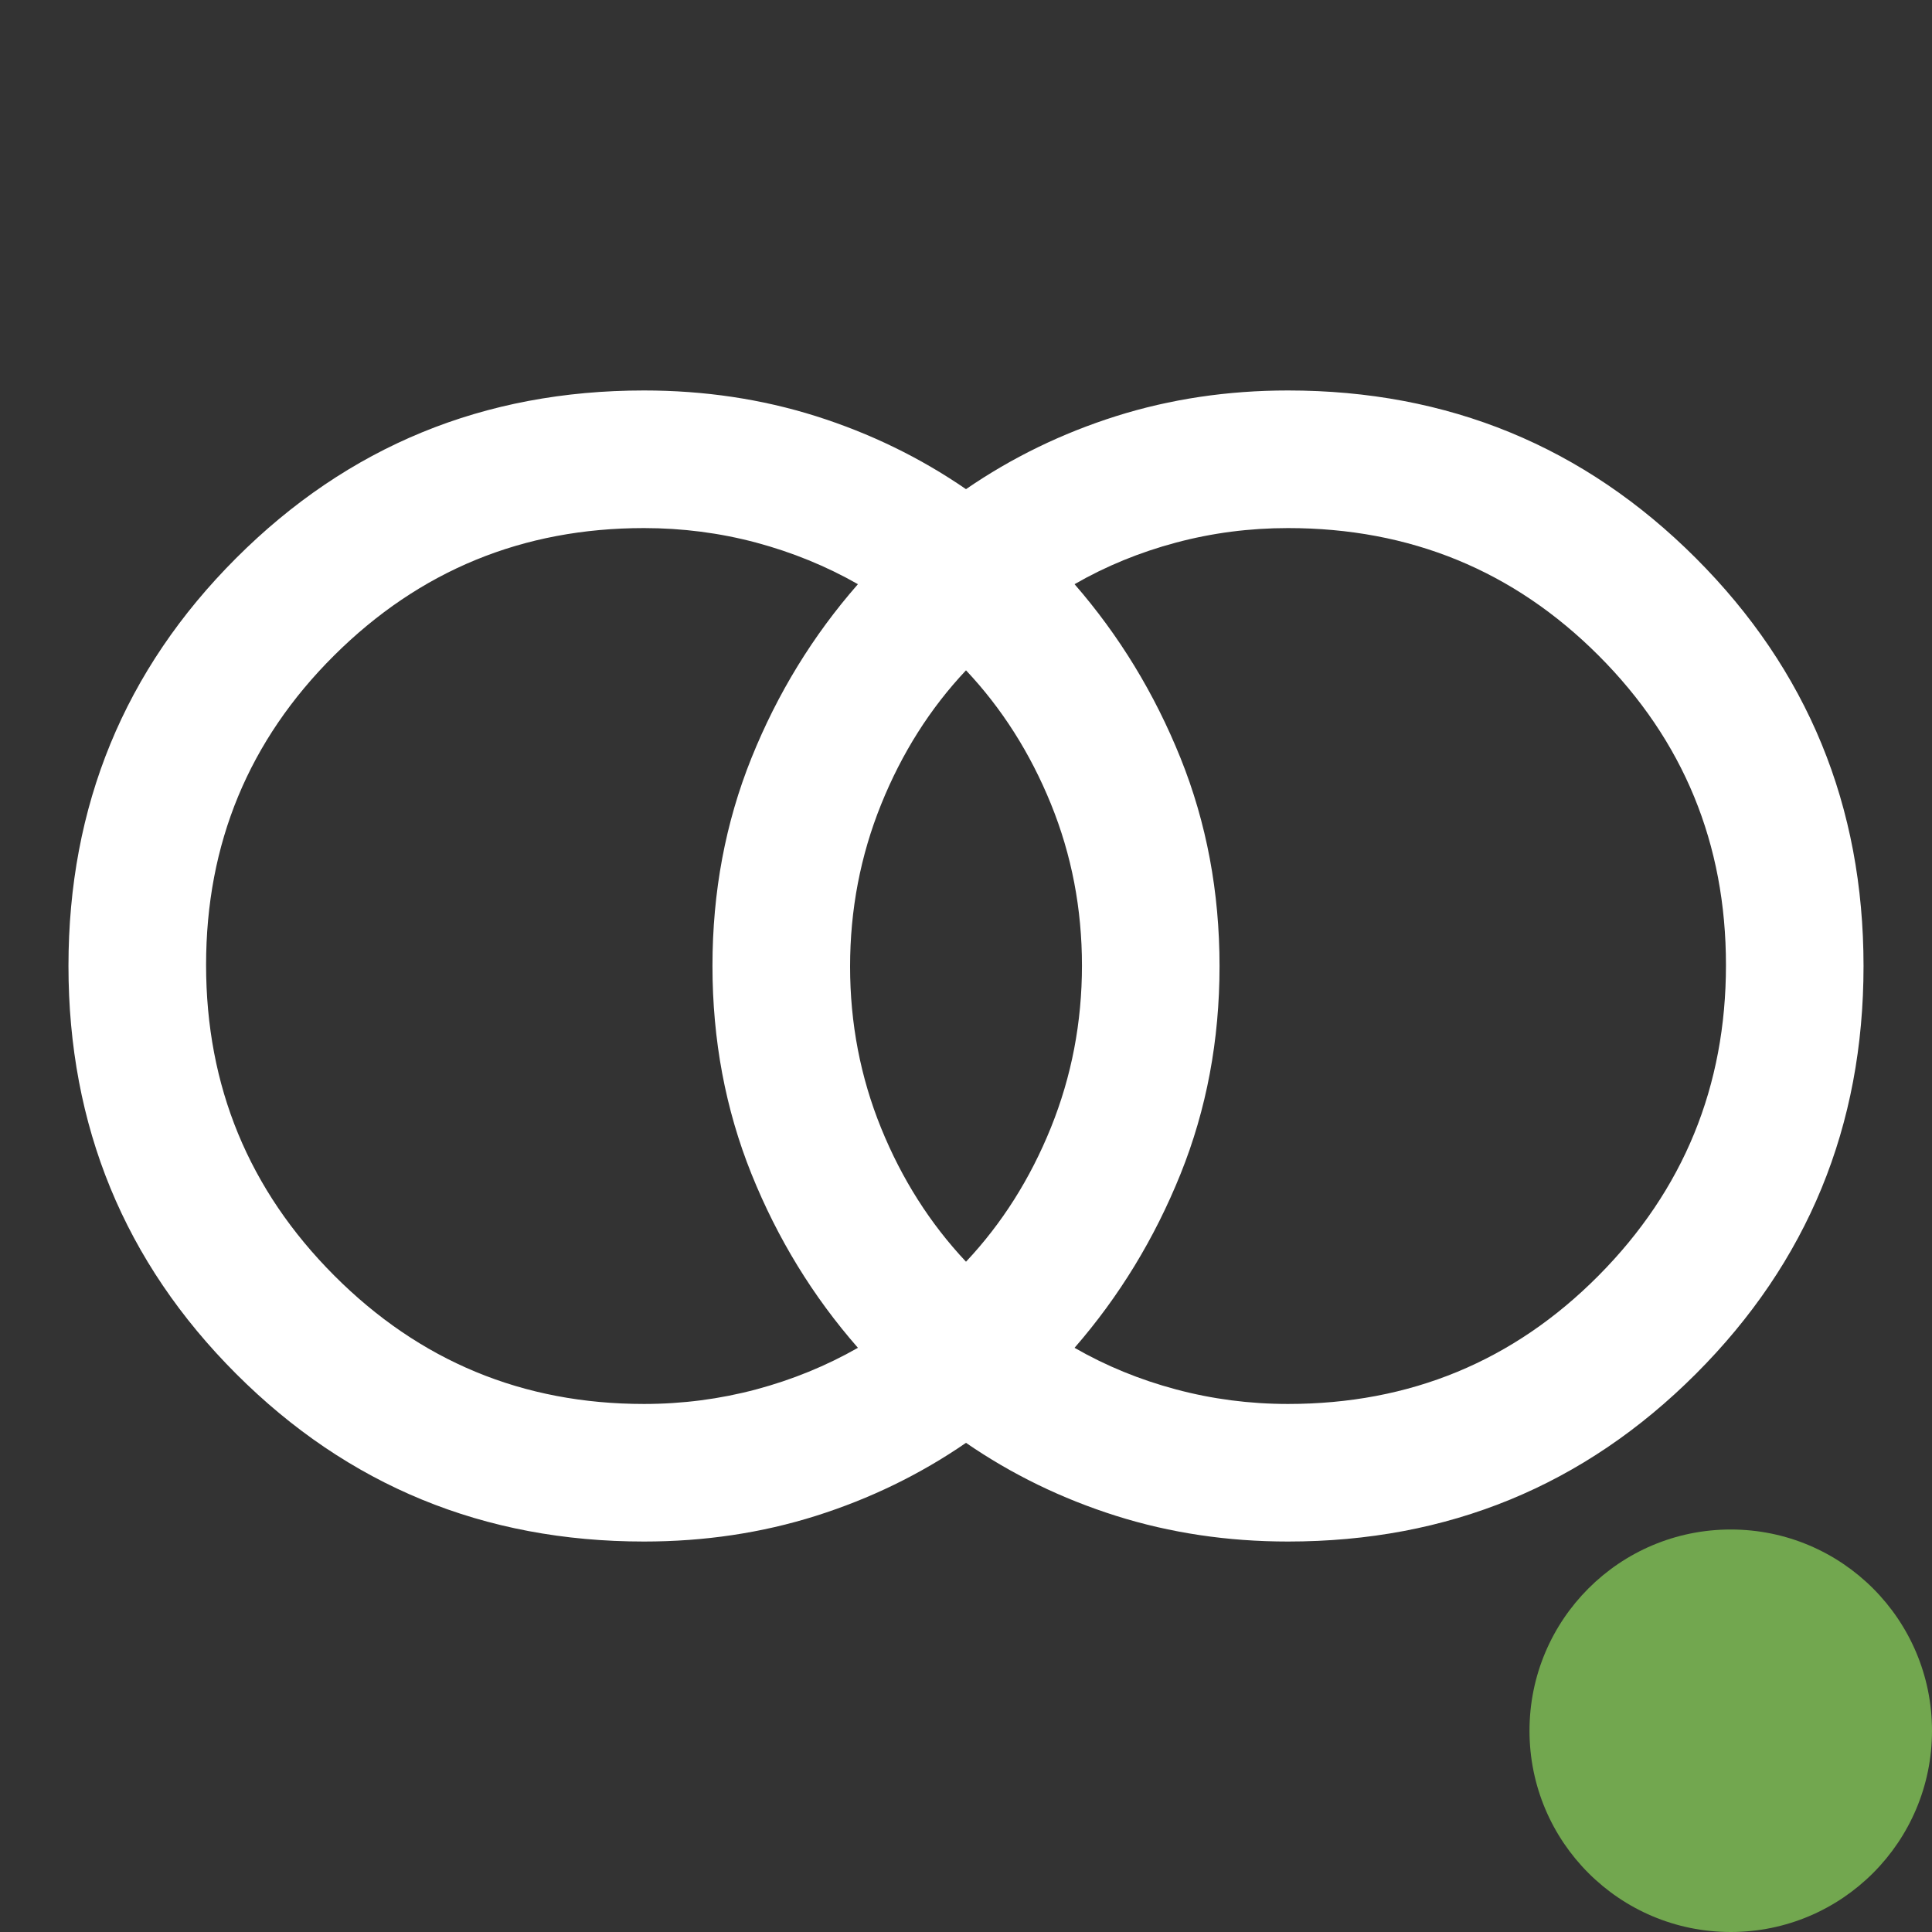 <svg width="48" height="48" viewBox="0 0 48 48" fill="none" xmlns="http://www.w3.org/2000/svg">
<rect x="0" y="0" width="48" height="48" fill="#333333" stroke="none"/>
<path d="M32 34.881C35.034 34.881 37.606 33.818 39.716 31.692C41.826 29.565 42.881 26.994 42.881 23.977C42.881 20.961 41.826 18.397 39.716 16.286C37.606 14.175 35.034 13.12 32 13.12C31.046 13.12 30.117 13.24 29.216 13.481C28.314 13.722 27.475 14.066 26.697 14.514C27.806 15.789 28.684 17.229 29.33 18.834C29.976 20.44 30.299 22.163 30.299 24.003C30.299 25.842 29.976 27.564 29.33 29.168C28.684 30.772 27.806 32.211 26.697 33.486C27.475 33.934 28.314 34.278 29.216 34.519C30.117 34.76 31.046 34.881 32 34.881ZM24 31.347C24.892 30.399 25.595 29.288 26.11 28.014C26.624 26.74 26.881 25.398 26.881 23.988C26.881 22.577 26.624 21.239 26.11 19.974C25.595 18.708 24.892 17.601 24 16.654C23.108 17.601 22.405 18.712 21.891 19.986C21.377 21.26 21.12 22.602 21.12 24.013C21.12 25.423 21.377 26.761 21.891 28.027C22.405 29.292 23.108 30.399 24 31.347ZM16 34.881C16.955 34.881 17.883 34.76 18.784 34.52C19.686 34.279 20.529 33.934 21.315 33.486C20.198 32.211 19.316 30.771 18.67 29.166C18.024 27.56 17.701 25.837 17.701 23.998C17.701 22.158 18.024 20.436 18.67 18.832C19.316 17.228 20.198 15.789 21.315 14.514C20.529 14.066 19.686 13.722 18.784 13.48C17.883 13.24 16.955 13.12 16 13.12C12.99 13.12 10.424 14.174 8.302 16.284C6.181 18.394 5.12 20.957 5.12 23.973C5.12 26.99 6.181 29.562 8.302 31.689C10.424 33.817 12.99 34.881 16 34.881ZM16 38.299C12.022 38.299 8.645 36.91 5.867 34.133C3.09 31.355 1.701 27.977 1.701 23.998C1.701 20.02 3.09 16.642 5.867 13.866C8.645 11.089 12.022 9.701 16 9.701C17.5 9.701 18.924 9.914 20.271 10.339C21.618 10.765 22.861 11.37 24 12.153C25.139 11.37 26.382 10.765 27.729 10.339C29.076 9.914 30.5 9.701 32 9.701C35.978 9.701 39.356 11.09 42.133 13.867C44.91 16.645 46.299 20.023 46.299 24.002C46.299 27.98 44.91 31.358 42.133 34.134C39.356 36.911 35.978 38.299 32 38.299C30.5 38.299 29.076 38.086 27.729 37.661C26.382 37.235 25.139 36.631 24 35.847C22.861 36.631 21.618 37.235 20.271 37.661C18.924 38.086 17.5 38.299 16 38.299Z" fill="white"/>
<circle cx="43" cy="43" r="5" fill="#72A74F"/>
</svg>
